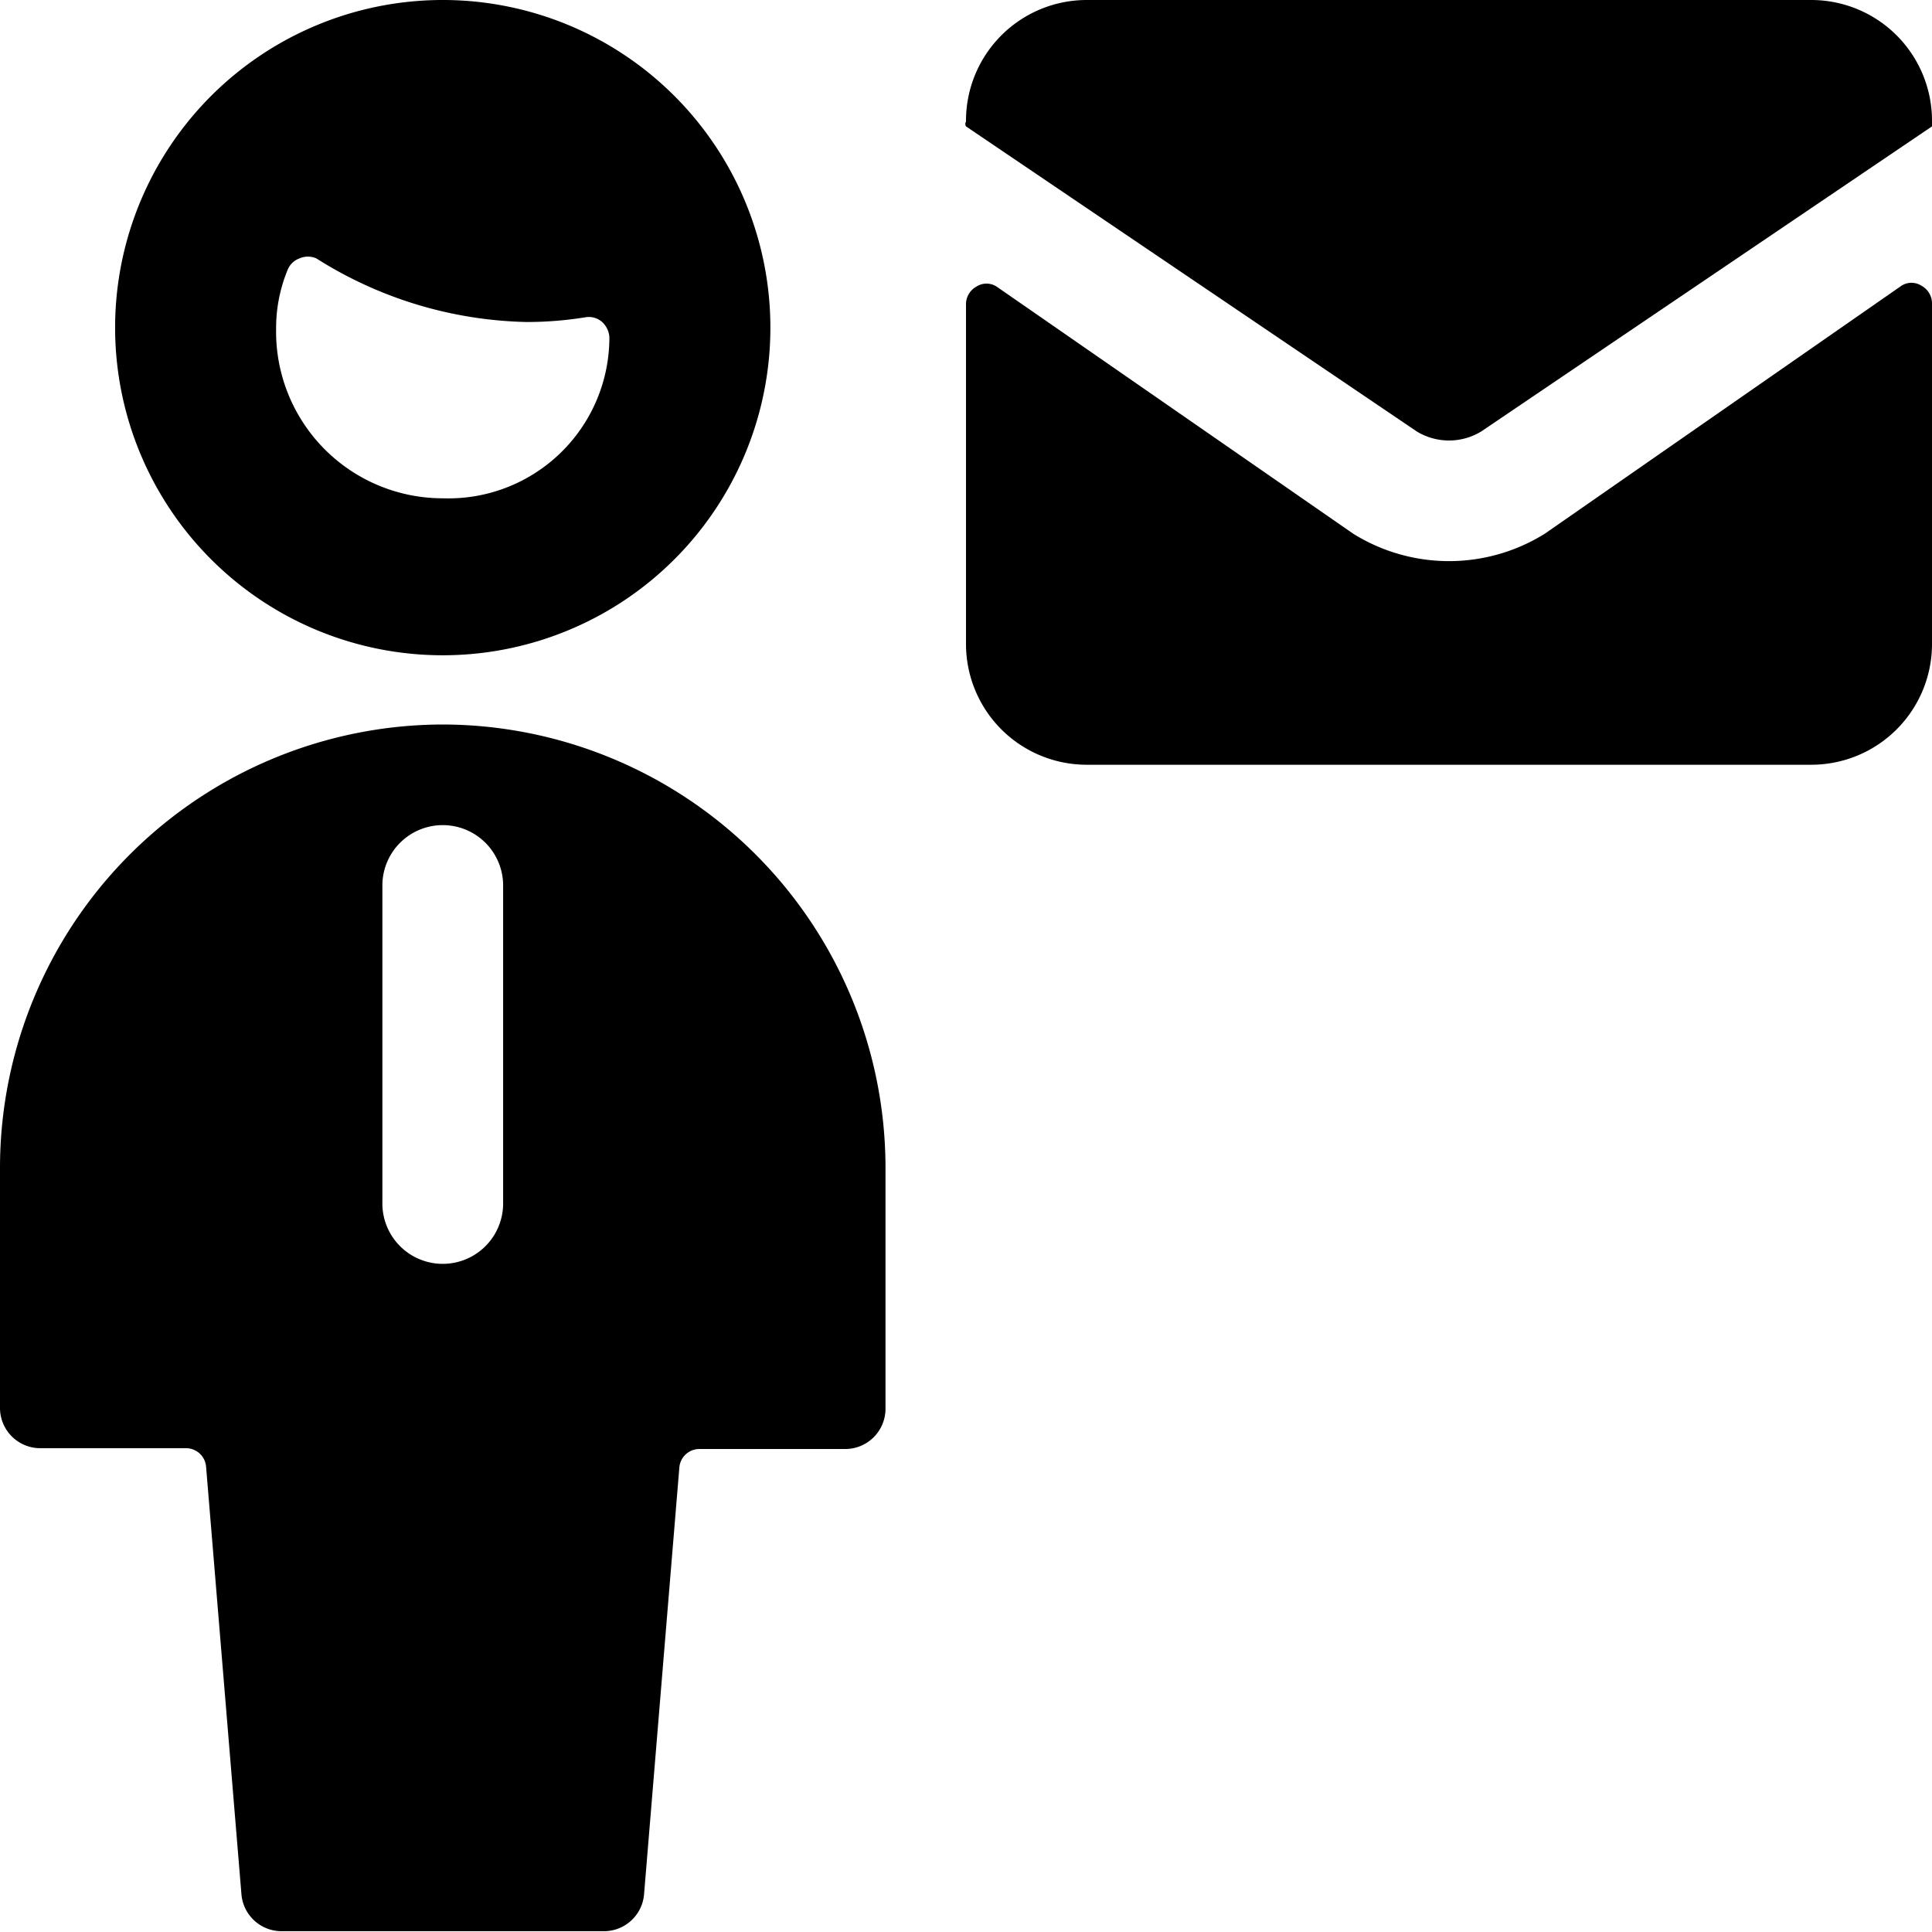 <svg xmlns="http://www.w3.org/2000/svg" viewBox="0 0 24 24"><g><path d="M23.87 3.55a0.23 0.23 0 0 0 -0.25 0l-4.43 3.08a2.25 2.25 0 0 1 -2.38 0l-4.43 -3.07a0.23 0.23 0 0 0 -0.25 0 0.25 0.25 0 0 0 -0.13 0.22V8a1.5 1.5 0 0 0 1.5 1.5h9A1.5 1.5 0 0 0 24 8V3.77a0.25 0.25 0 0 0 -0.13 -0.22Z" fill="#000000" stroke-width="1"></path><path d="M17.6 5.36a0.77 0.77 0 0 0 0.8 0L24 1.57a0.07 0.07 0 0 0 0 -0.06A1.5 1.5 0 0 0 22.5 0h-9A1.5 1.5 0 0 0 12 1.51a0.06 0.06 0 0 0 0 0.06Z" fill="#000000" stroke-width="1"></path><path d="M5.5 9A5.51 5.51 0 0 0 0 14.49v3a0.5 0.5 0 0 0 0.5 0.5h1.81a0.25 0.25 0 0 1 0.25 0.23L3 23.54a0.5 0.5 0 0 0 0.5 0.45h4a0.5 0.5 0 0 0 0.5 -0.45l0.44 -5.32a0.25 0.25 0 0 1 0.25 -0.22h1.81a0.5 0.5 0 0 0 0.5 -0.5v-3A5.51 5.51 0 0 0 5.5 9Zm0.75 5.95a0.75 0.75 0 0 1 -1.5 0V11a0.75 0.75 0 0 1 1.5 0Z" fill="#000000" stroke-width="1"></path><path d="M5.5 8.14a4.07 4.07 0 1 0 -4.07 -4.06A4.07 4.07 0 0 0 5.5 8.14ZM3.57 3.36a0.25 0.25 0 0 1 0.15 -0.15 0.26 0.26 0 0 1 0.21 0A5.07 5.07 0 0 0 6.54 4a4.52 4.52 0 0 0 0.74 -0.06 0.25 0.25 0 0 1 0.2 0.06 0.28 0.28 0 0 1 0.09 0.19 2 2 0 0 1 -2.07 2 2.07 2.07 0 0 1 -2.07 -2.11 1.89 1.89 0 0 1 0.14 -0.72Z" fill="#000000" stroke-width="1"></path></g></svg>
